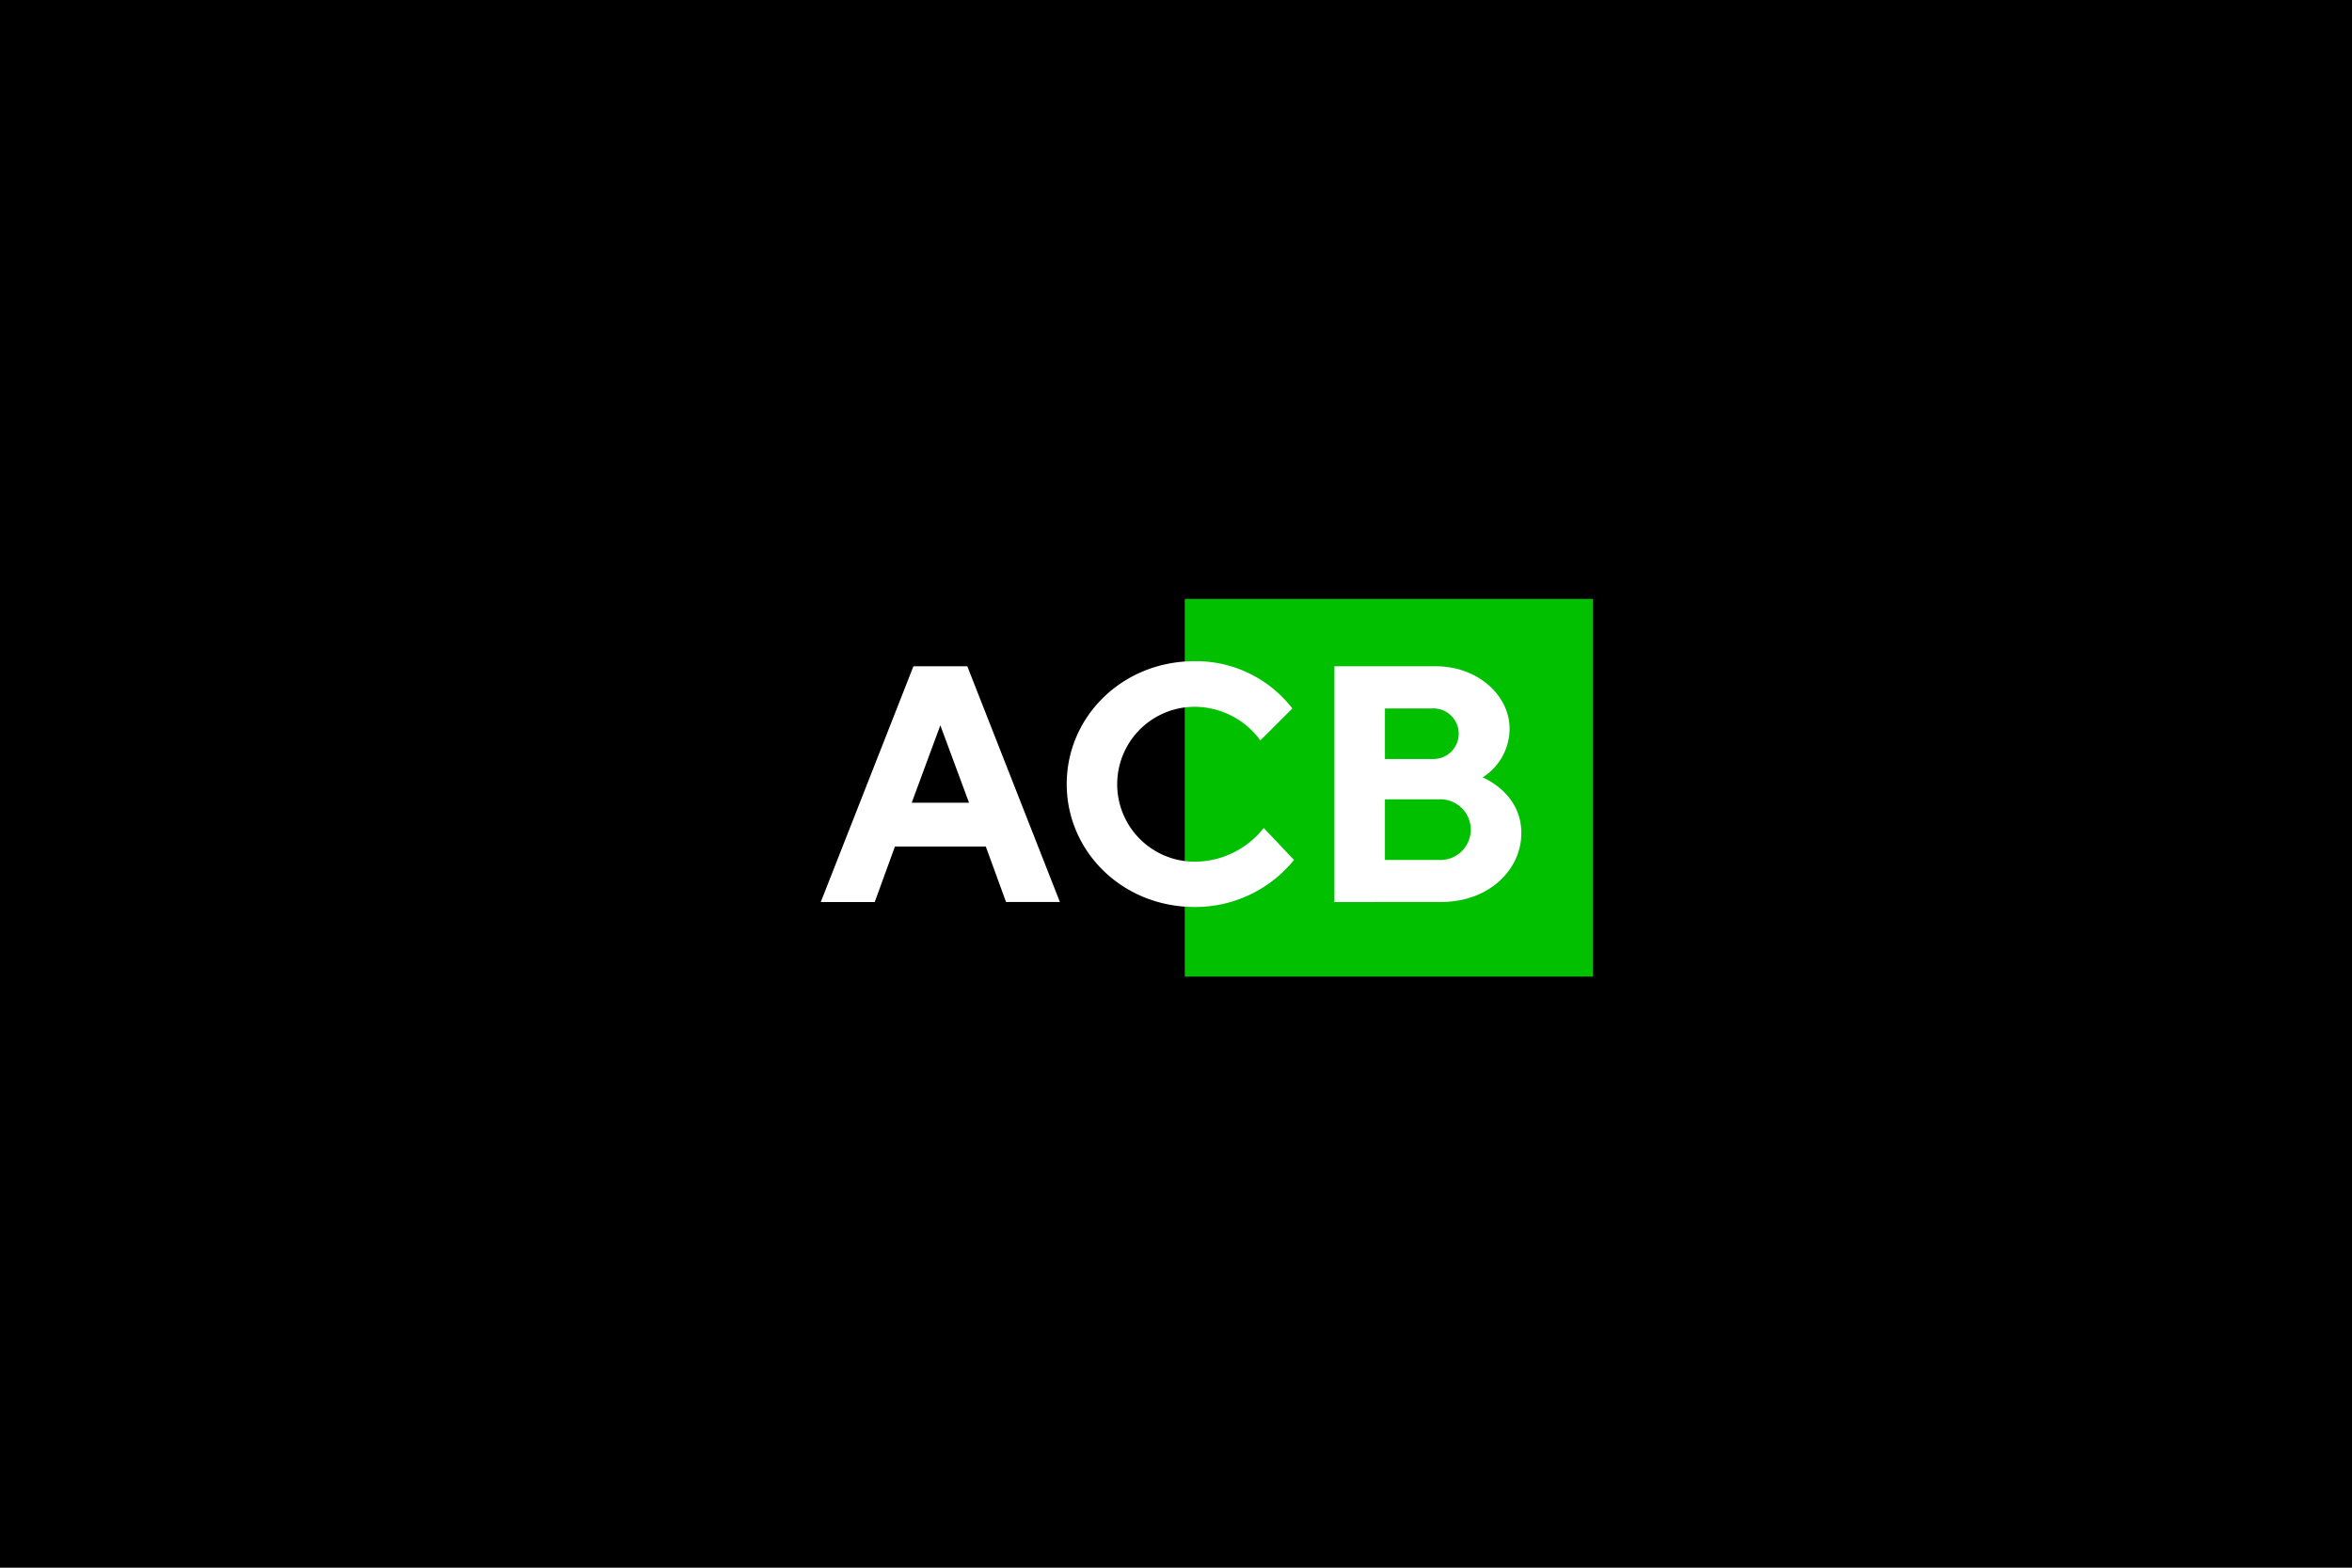 <svg xmlns="http://www.w3.org/2000/svg" viewBox="0 0 300 200">
  <g id="Layer_2" data-name="Layer 2">
    <g id="Layer_1-2" data-name="Layer 1">
      <g>
        <rect width="300" height="200"/>
        <g>
          <rect x="96.84" y="76.41" width="54.29" height="48.18"/>
          <rect x="151.12" y="76.41" width="52.04" height="48.18" style="fill: #00c000"/>
          <g>
            <path d="M114.15,108l-2.58,7.08h-6.88L116.51,85h6.87l11.81,30.07h-6.87L125.74,108Zm5.79-15.47-3.65,9.88h7.31Z" style="fill: #fff"/>
            <path d="M164.84,90.38l-4.08,4.08a10.42,10.42,0,0,0-8.38-4.29,9.88,9.88,0,1,0,0,19.76,11.24,11.24,0,0,0,8.81-4.3l3.86,4.08a16.18,16.18,0,0,1-12.67,6c-9.24,0-16.32-7.09-16.32-15.68s7.08-15.68,16.32-15.68A15.53,15.53,0,0,1,164.84,90.38Z" style="fill: #fff"/>
            <path d="M170.21,115.08V85H183.1c5.58,0,9.45,3.87,9.45,7.95a7.37,7.37,0,0,1-3.44,6.23s4.94,1.93,4.94,7.09c0,4.64-4.08,8.8-10.22,8.8Zm6.44-24.7v6.45h6a3.23,3.23,0,1,0,0-6.45Zm6.88,19.33a3.87,3.87,0,1,0,0-7.73h-6.88v7.73Z" style="fill: #fff"/>
          </g>
        </g>
      </g>
    </g>
  </g>
</svg>
